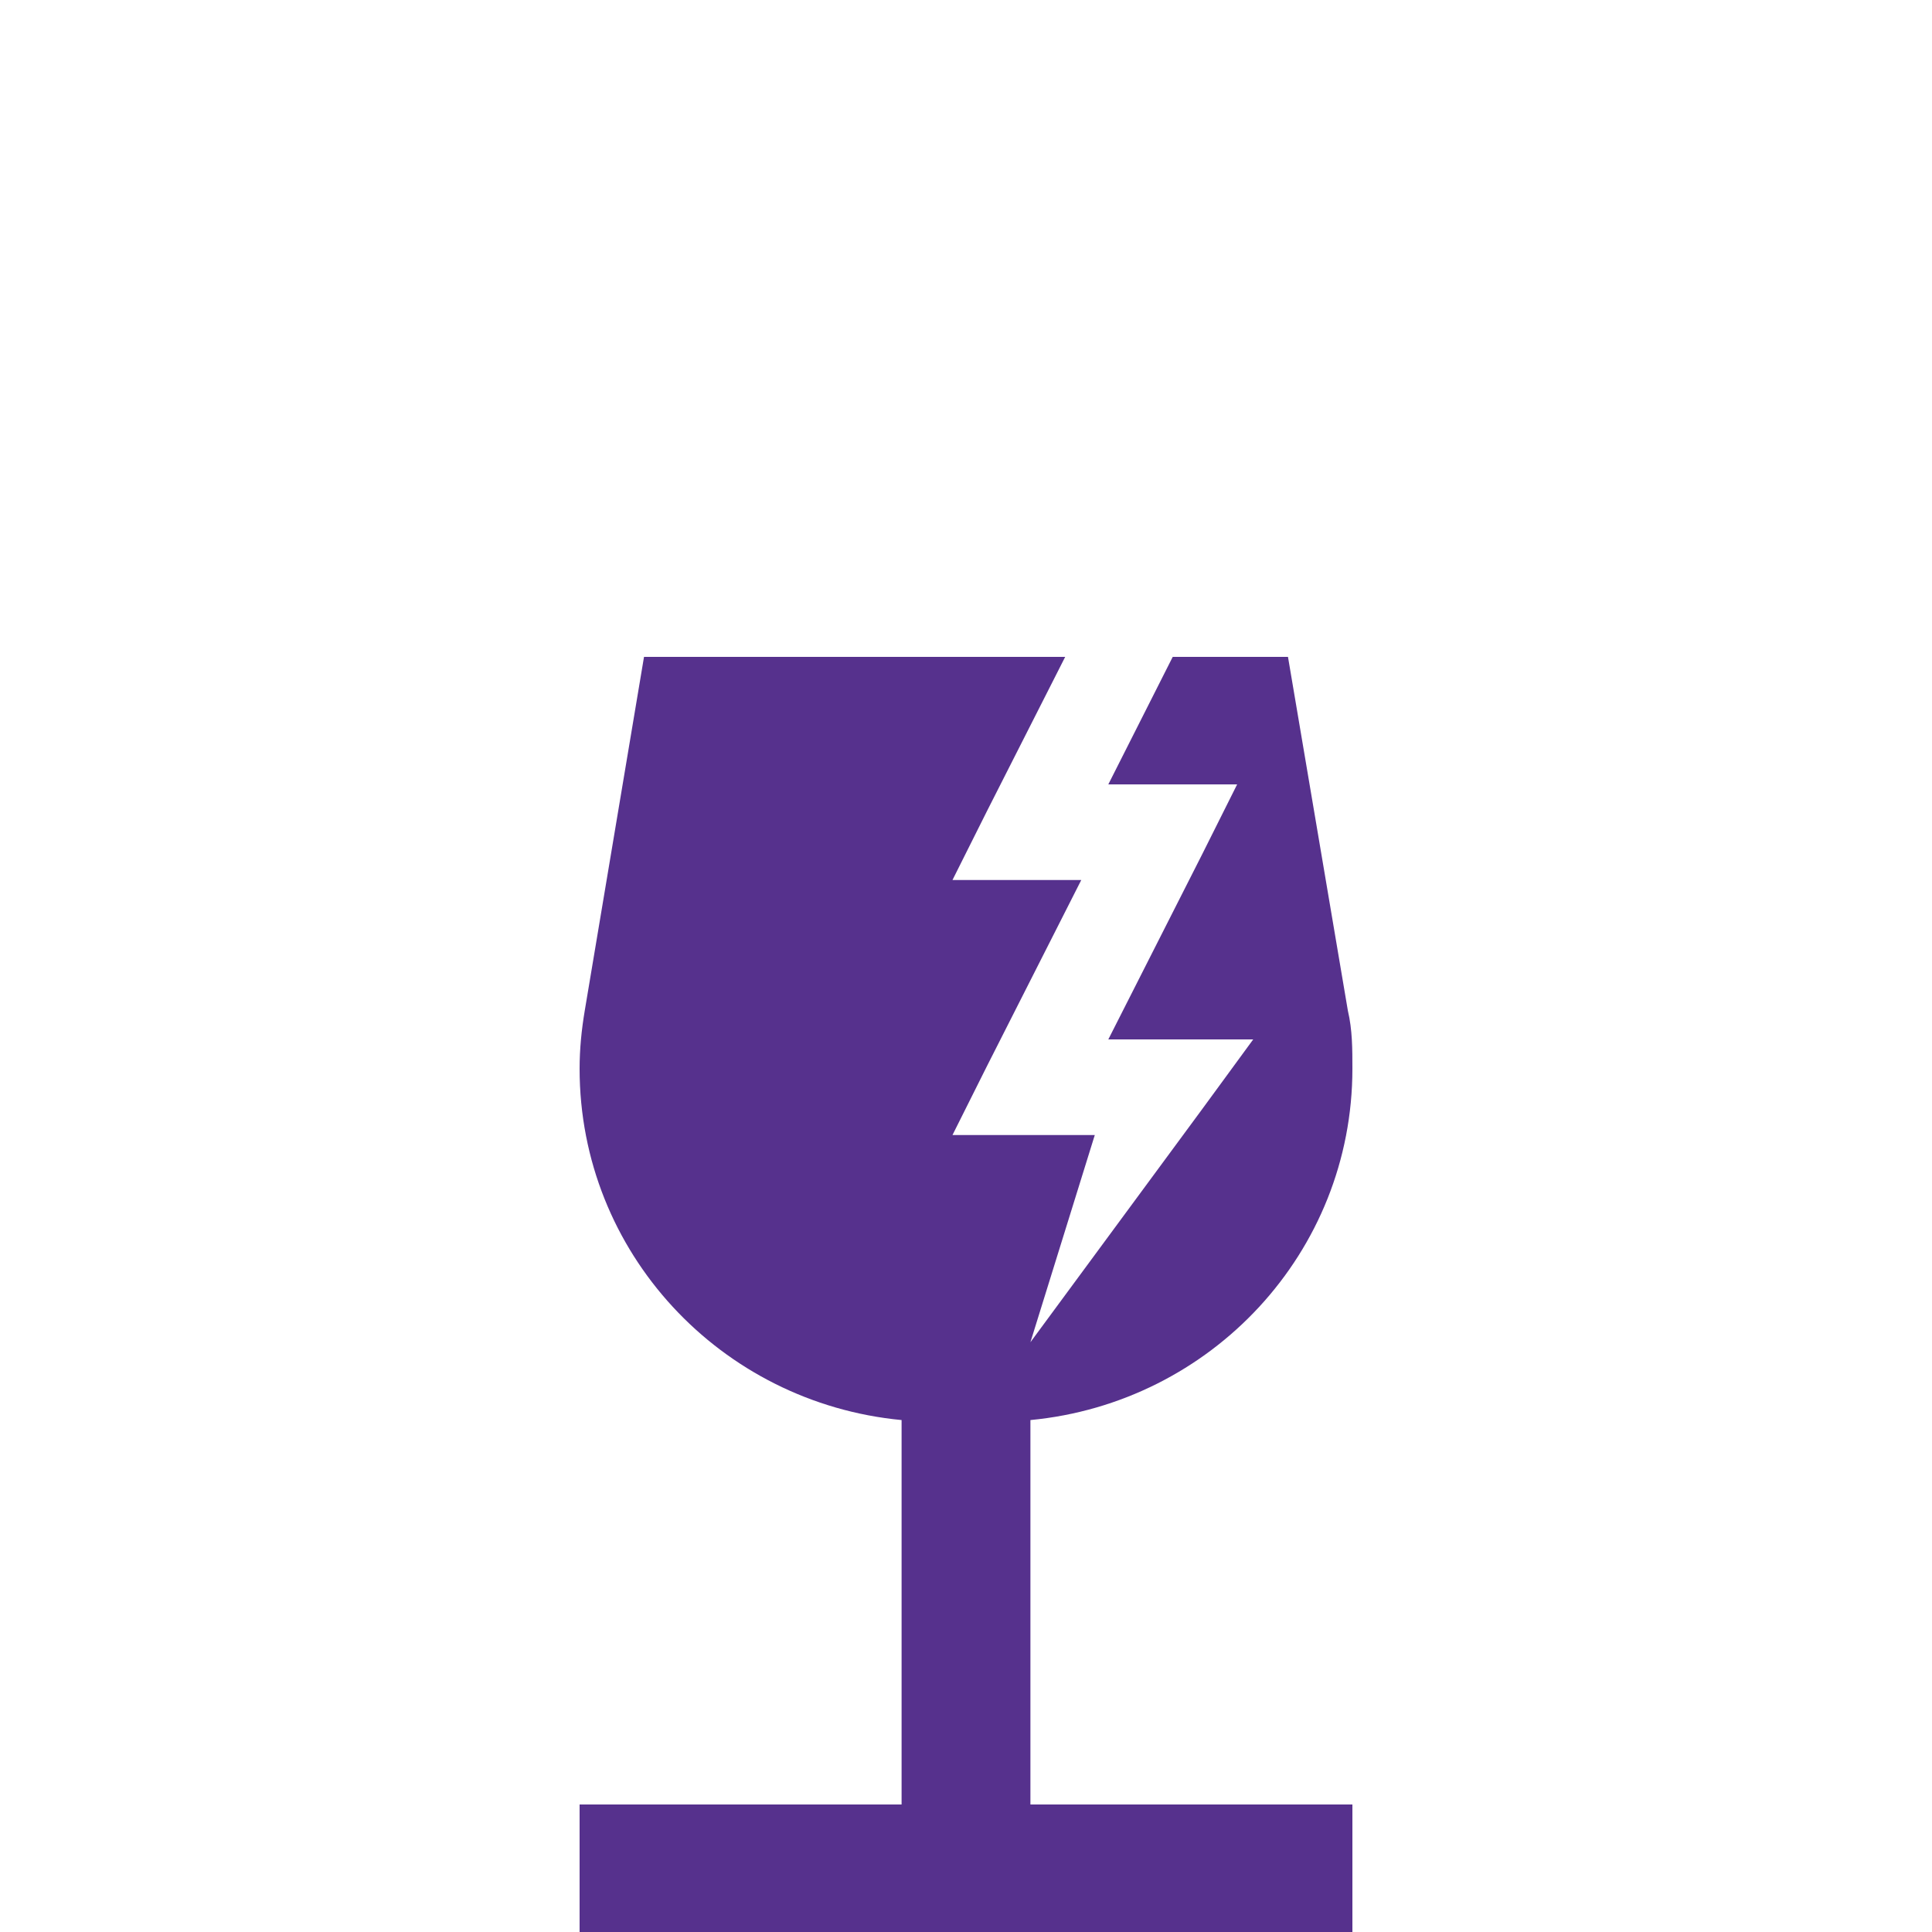 <svg width="50" height="50" viewBox="0 0 50 50" fill="none" xmlns="http://www.w3.org/2000/svg">
<path d="M26.667 46.7H35V50H15V46.7H23.333V36.751C18.65 36.305 15 32.411 15 27.659C15 27.148 15.05 26.652 15.133 26.157L16.667 17H27.567L25.55 20.977L24.65 22.775H27.983L25.55 27.576L24.65 29.375H28.333L26.667 34.737L31.117 28.698L32.433 26.9H28.683L31.117 22.099L32.017 20.3H28.683L30.35 17H33.333L34.883 26.157C35 26.652 35 27.148 35 27.659C35 32.411 31.35 36.305 26.667 36.751V46.7Z" fill="#56318D"/>
</svg>
